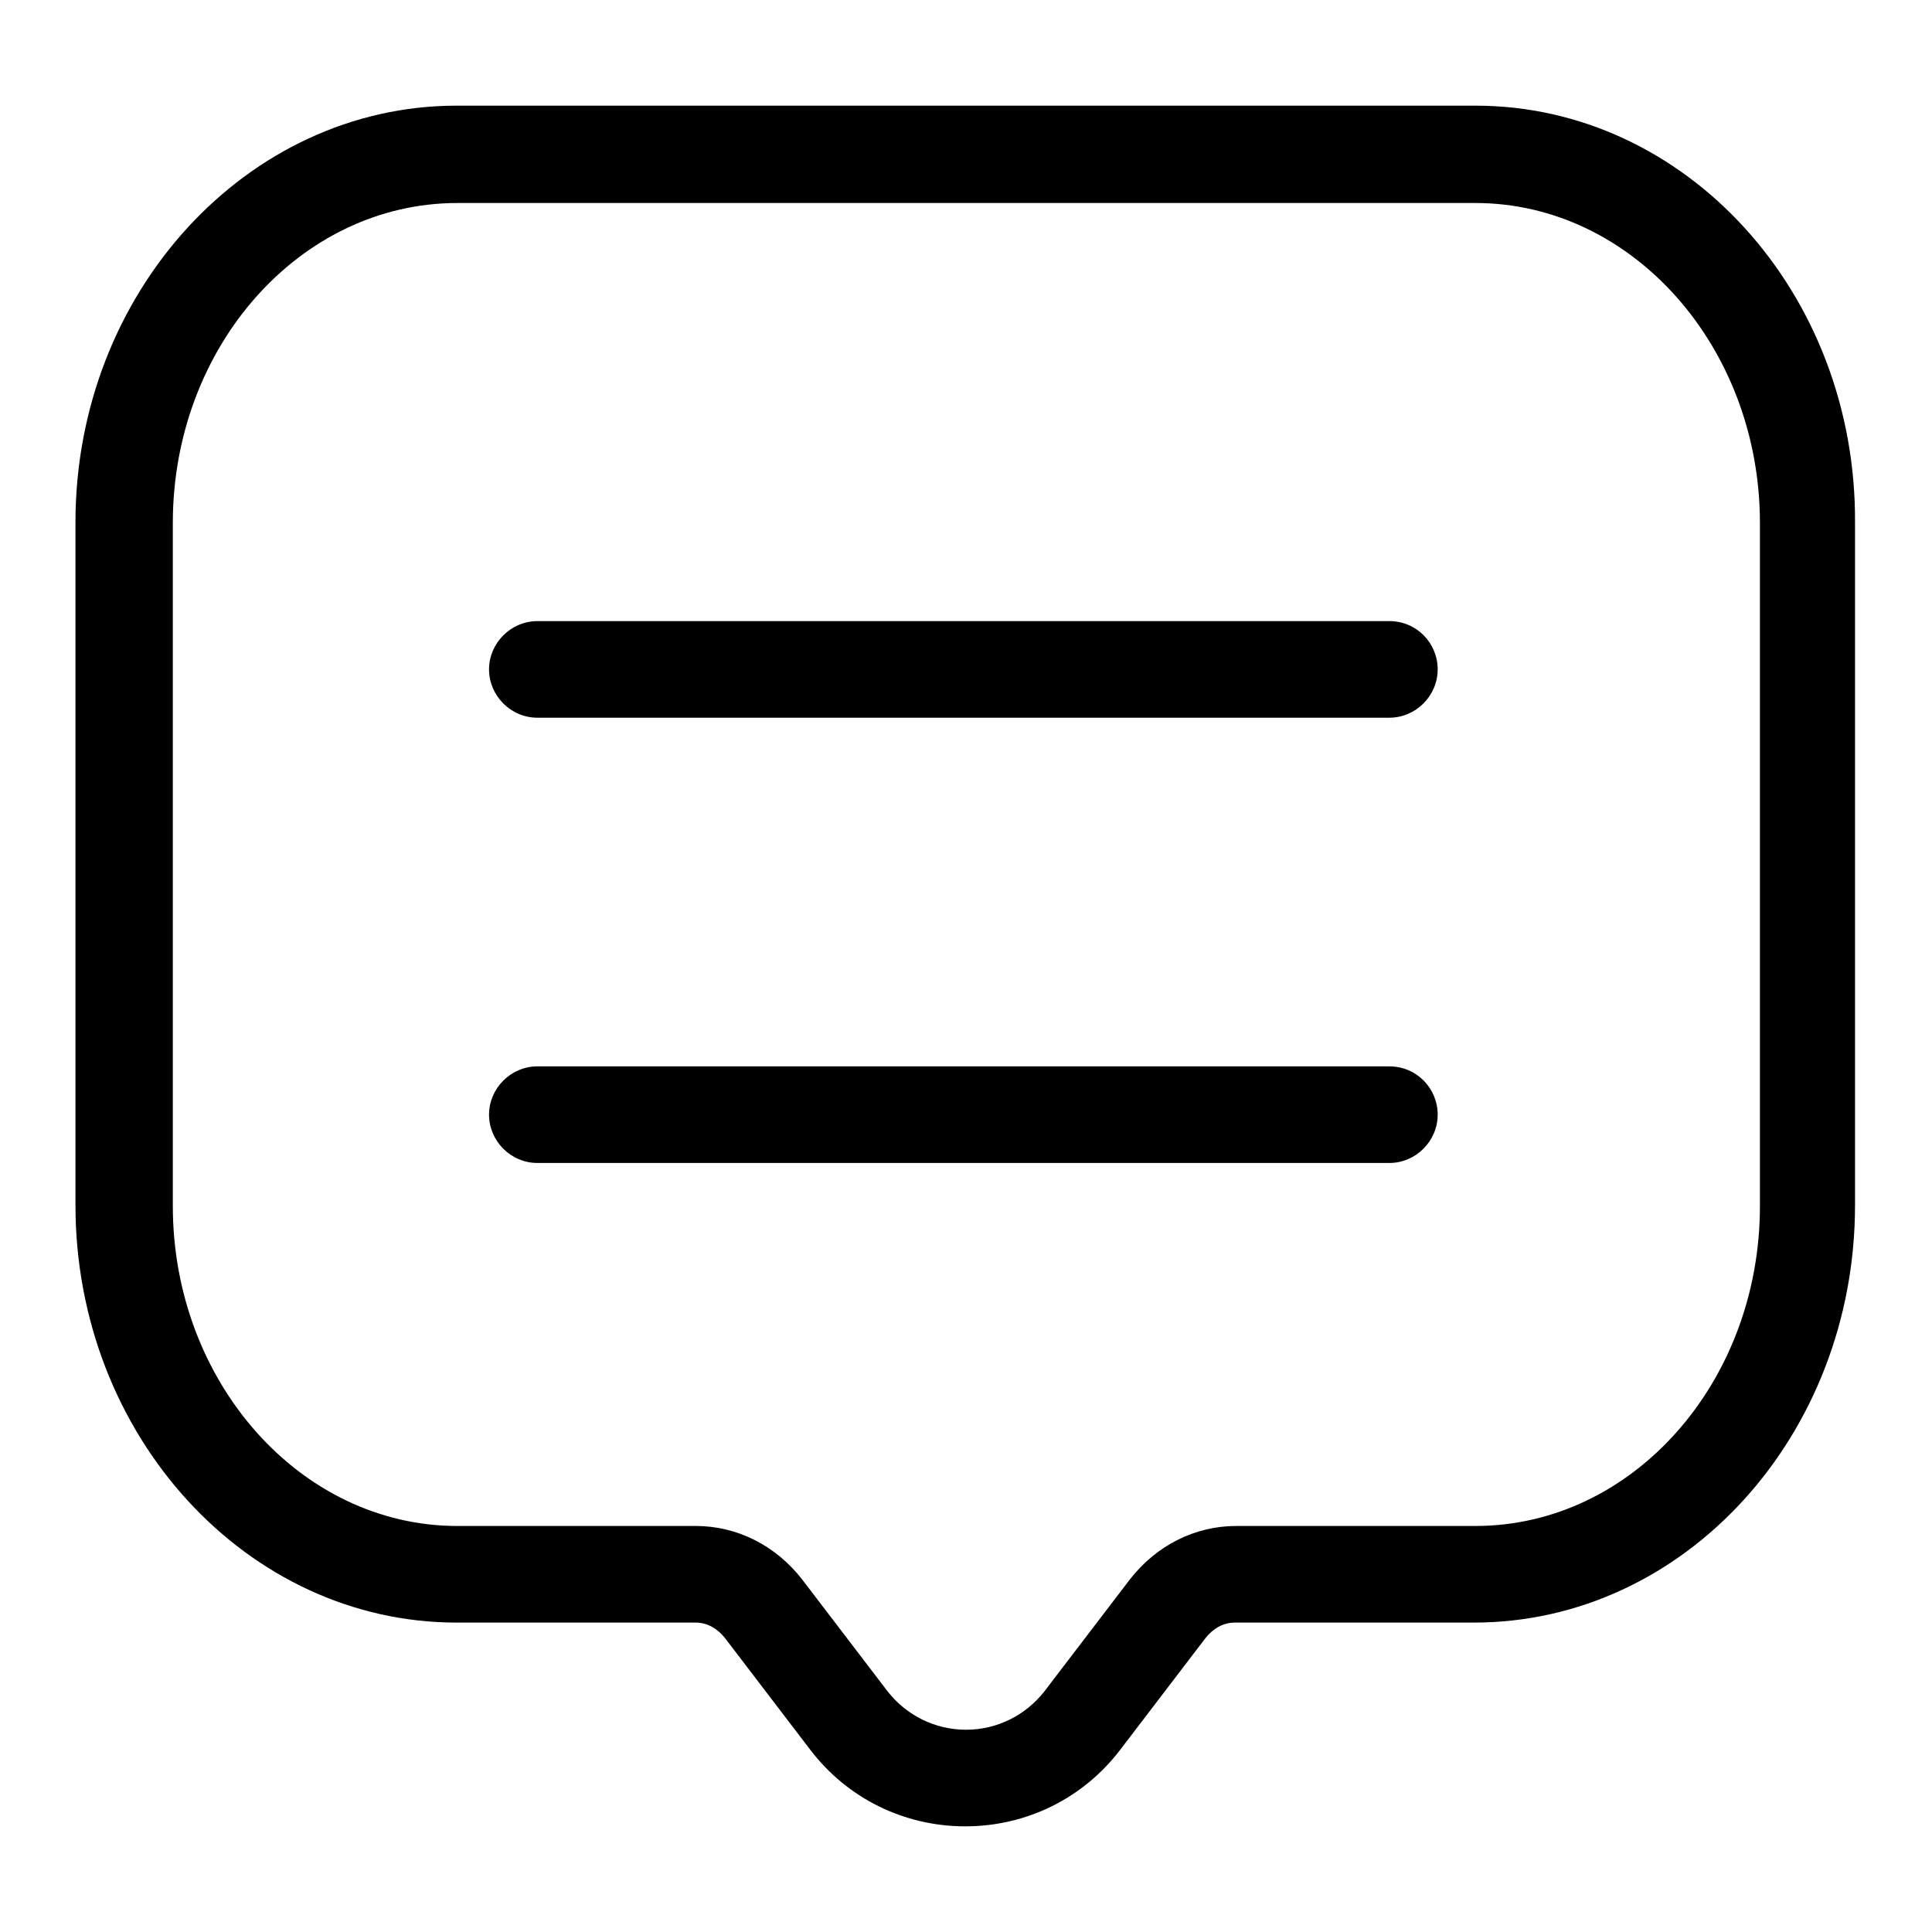<?xml version="1.0" encoding="utf-8"?>
<!-- Svg Vector Icons : http://www.onlinewebfonts.com/icon -->
<!DOCTYPE svg PUBLIC "-//W3C//DTD SVG 1.1//EN" "http://www.w3.org/Graphics/SVG/1.1/DTD/svg11.dtd">
<svg version="1.1" xmlns="http://www.w3.org/2000/svg" xmlns:xlink="http://www.w3.org/1999/xlink" x="0px" y="0px" viewBox="0 0 256 256" enable-background="new 0 0 256 256" xml:space="preserve">
<g> <path fill="#000000" d="M195.5,14h-135C32.7,14,10,38.8,10,69.2v90.5c0,30.5,22.7,55.3,50.5,55.3h31.7c1.5,0,2.9,0.8,3.9,2.1 l11.3,14.8c4.9,6.4,12.4,10.1,20.5,10.1c8.1,0,15.6-3.7,20.5-10.1l11.3-14.8c1-1.3,2.4-2.1,3.9-2.1h31.7 c27.9,0,50.5-24.8,50.5-55.3V69.3C246,38.8,223.4,14,195.5,14z M233.2,159.8c0,23.4-16.9,42.4-37.7,42.4h-31.7 c-5.5,0-10.6,2.6-14.1,7.1l-11.3,14.8c-2.5,3.2-6.3,5.1-10.4,5.1c-4.1,0-7.9-1.9-10.4-5.1l-11.3-14.8c-3.5-4.5-8.6-7.1-14.1-7.1 H60.6c-20.8,0-37.7-19.1-37.7-42.4V69.3c0-23.4,16.9-42.4,37.7-42.4h134.9c20.8,0,37.7,19.1,37.7,42.4L233.2,159.8L233.2,159.8z  M184.1,82.3H71.2c-3.5,0-6.4,2.9-6.4,6.4s2.9,6.4,6.4,6.4h112.9c3.5,0,6.4-2.9,6.4-6.4S187.7,82.3,184.1,82.3z M184.1,141.3H71.2 c-3.5,0-6.4,2.9-6.4,6.4c0,3.5,2.9,6.4,6.4,6.4h112.9c3.5,0,6.4-2.9,6.4-6.4C190.5,144.2,187.7,141.3,184.1,141.3z"/></g>
</svg>